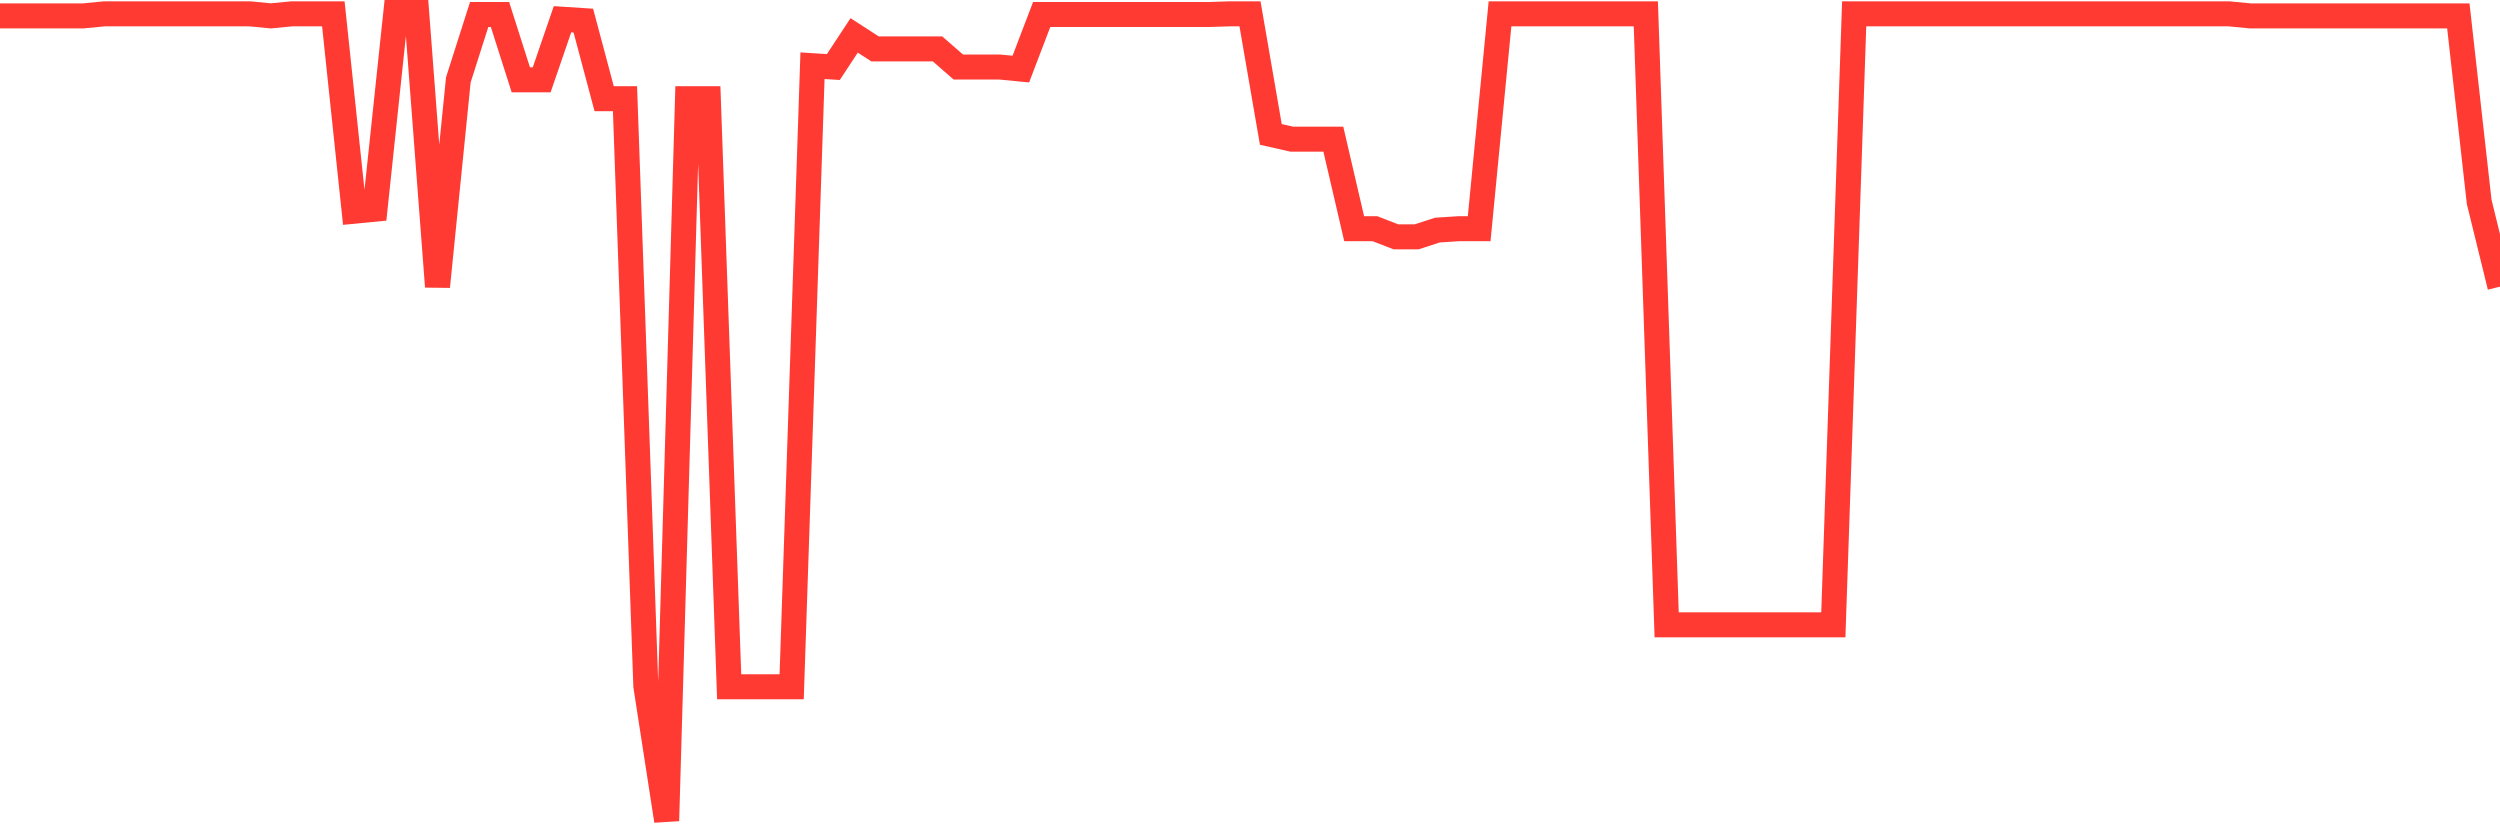 <svg
  xmlns="http://www.w3.org/2000/svg"
  xmlns:xlink="http://www.w3.org/1999/xlink"
  width="120"
  height="40"
  viewBox="0 0 120 40"
  preserveAspectRatio="none"
>
  <polyline
    points="0,0.762 1,0.762 2,0.762 3,0.762 4,0.762 5,0.665 6,0.665 7,0.665 8,0.665 9,0.665 10,0.665 11,0.665 12,0.665 13,0.762 14,0.665 15,0.665 16,0.665 17,10.138 18,10.041 19,0.6 20,0.6 21,13.76 22,3.833 23,0.697 24,0.697 25,3.833 26,3.833 27,0.923 28,0.988 29,4.739 30,4.739 31,32.933 32,39.4 33,4.739 34,4.739 35,32.966 36,32.966 37,32.966 38,32.966 39,3.154 40,3.219 41,1.699 42,2.346 43,2.346 44,2.346 45,2.346 46,3.219 47,3.219 48,3.219 49,3.316 50,0.697 51,0.697 52,0.697 53,0.697 54,0.697 55,0.697 56,0.697 57,0.697 58,0.697 59,0.665 60,0.665 61,6.452 62,6.679 63,6.679 64,6.679 65,10.979 66,10.979 67,11.367 68,11.367 69,11.044 70,10.979 71,10.979 72,0.665 73,0.665 74,0.665 75,0.665 76,0.665 77,0.665 78,0.665 79,0.665 80,29.991 81,29.991 82,29.991 83,29.991 84,29.991 85,29.991 86,29.991 87,29.991 88,29.991 89,0.665 90,0.665 91,0.665 92,0.665 93,0.665 94,0.665 95,0.665 96,0.665 97,0.665 98,0.665 99,0.665 100,0.665 101,0.665 102,0.665 103,0.665 104,0.665 105,0.665 106,0.665 107,0.665 108,0.762 109,0.762 110,0.762 111,0.762 112,0.762 113,0.762 114,0.762 115,0.762 116,0.762 117,0.762 118,0.762 119,9.686 120,13.76"
    fill="none"
    stroke="#ff3a33"
    stroke-width="1.2"
  >
  </polyline>
</svg>